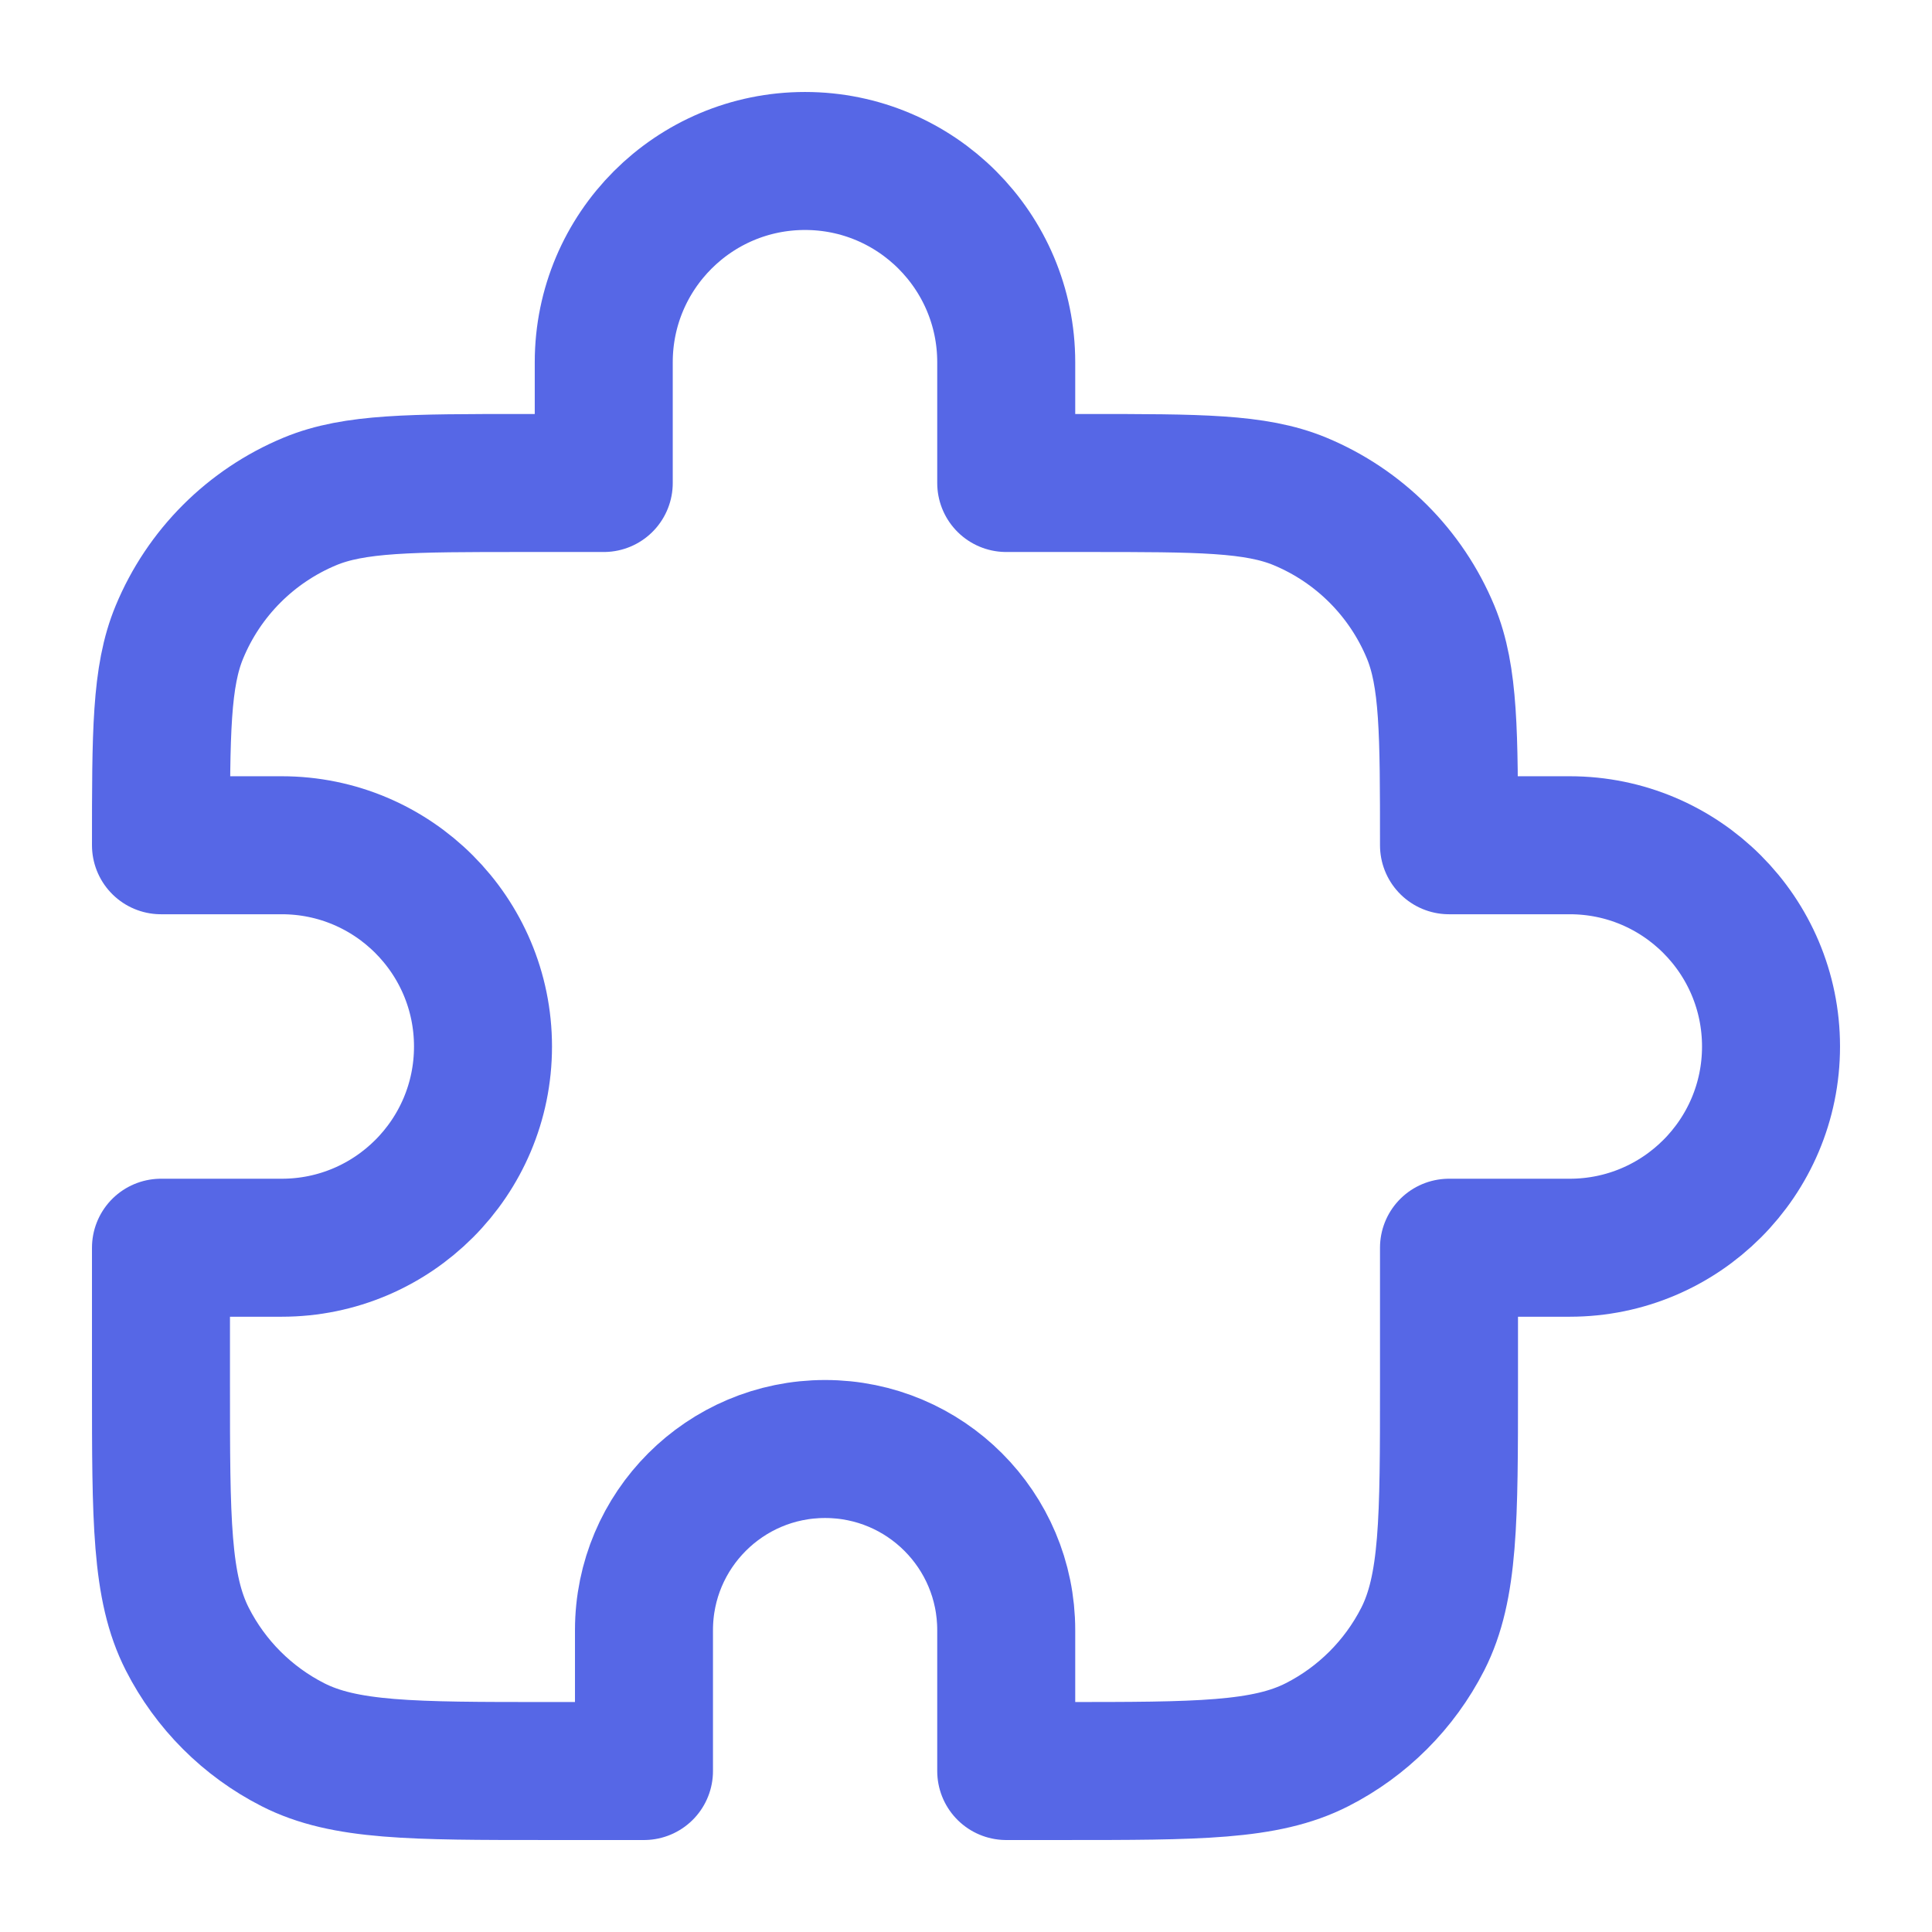 <svg width="28" height="28" viewBox="0 0 28 28" fill="none" xmlns="http://www.w3.org/2000/svg">
<path d="M8.75 5.25C8.75 3.639 10.056 2.333 11.667 2.333C13.277 2.333 14.583 3.639 14.583 5.25V7H15.75C17.381 7 18.196 7 18.839 7.266C19.697 7.622 20.378 8.303 20.734 9.161C21 9.804 21 10.619 21 12.25H22.75C24.361 12.25 25.667 13.556 25.667 15.167C25.667 16.777 24.361 18.083 22.75 18.083H21V20.067C21 22.027 21 23.007 20.619 23.756C20.283 24.414 19.747 24.95 19.089 25.285C18.34 25.667 17.36 25.667 15.4 25.667H14.583V23.625C14.583 22.175 13.408 21 11.958 21C10.509 21 9.333 22.175 9.333 23.625V25.667H7.933C5.973 25.667 4.993 25.667 4.244 25.285C3.586 24.95 3.05 24.414 2.715 23.756C2.333 23.007 2.333 22.027 2.333 20.067V18.083H4.083C5.694 18.083 7 16.777 7 15.167C7 13.556 5.694 12.25 4.083 12.25H2.333C2.333 10.619 2.333 9.804 2.6 9.161C2.955 8.303 3.636 7.622 4.494 7.266C5.137 7 5.953 7 7.583 7H8.75V5.25Z" stroke="#5667E6" stroke-width="2" stroke-linecap="round" stroke-linejoin="round"></path>
</svg>
